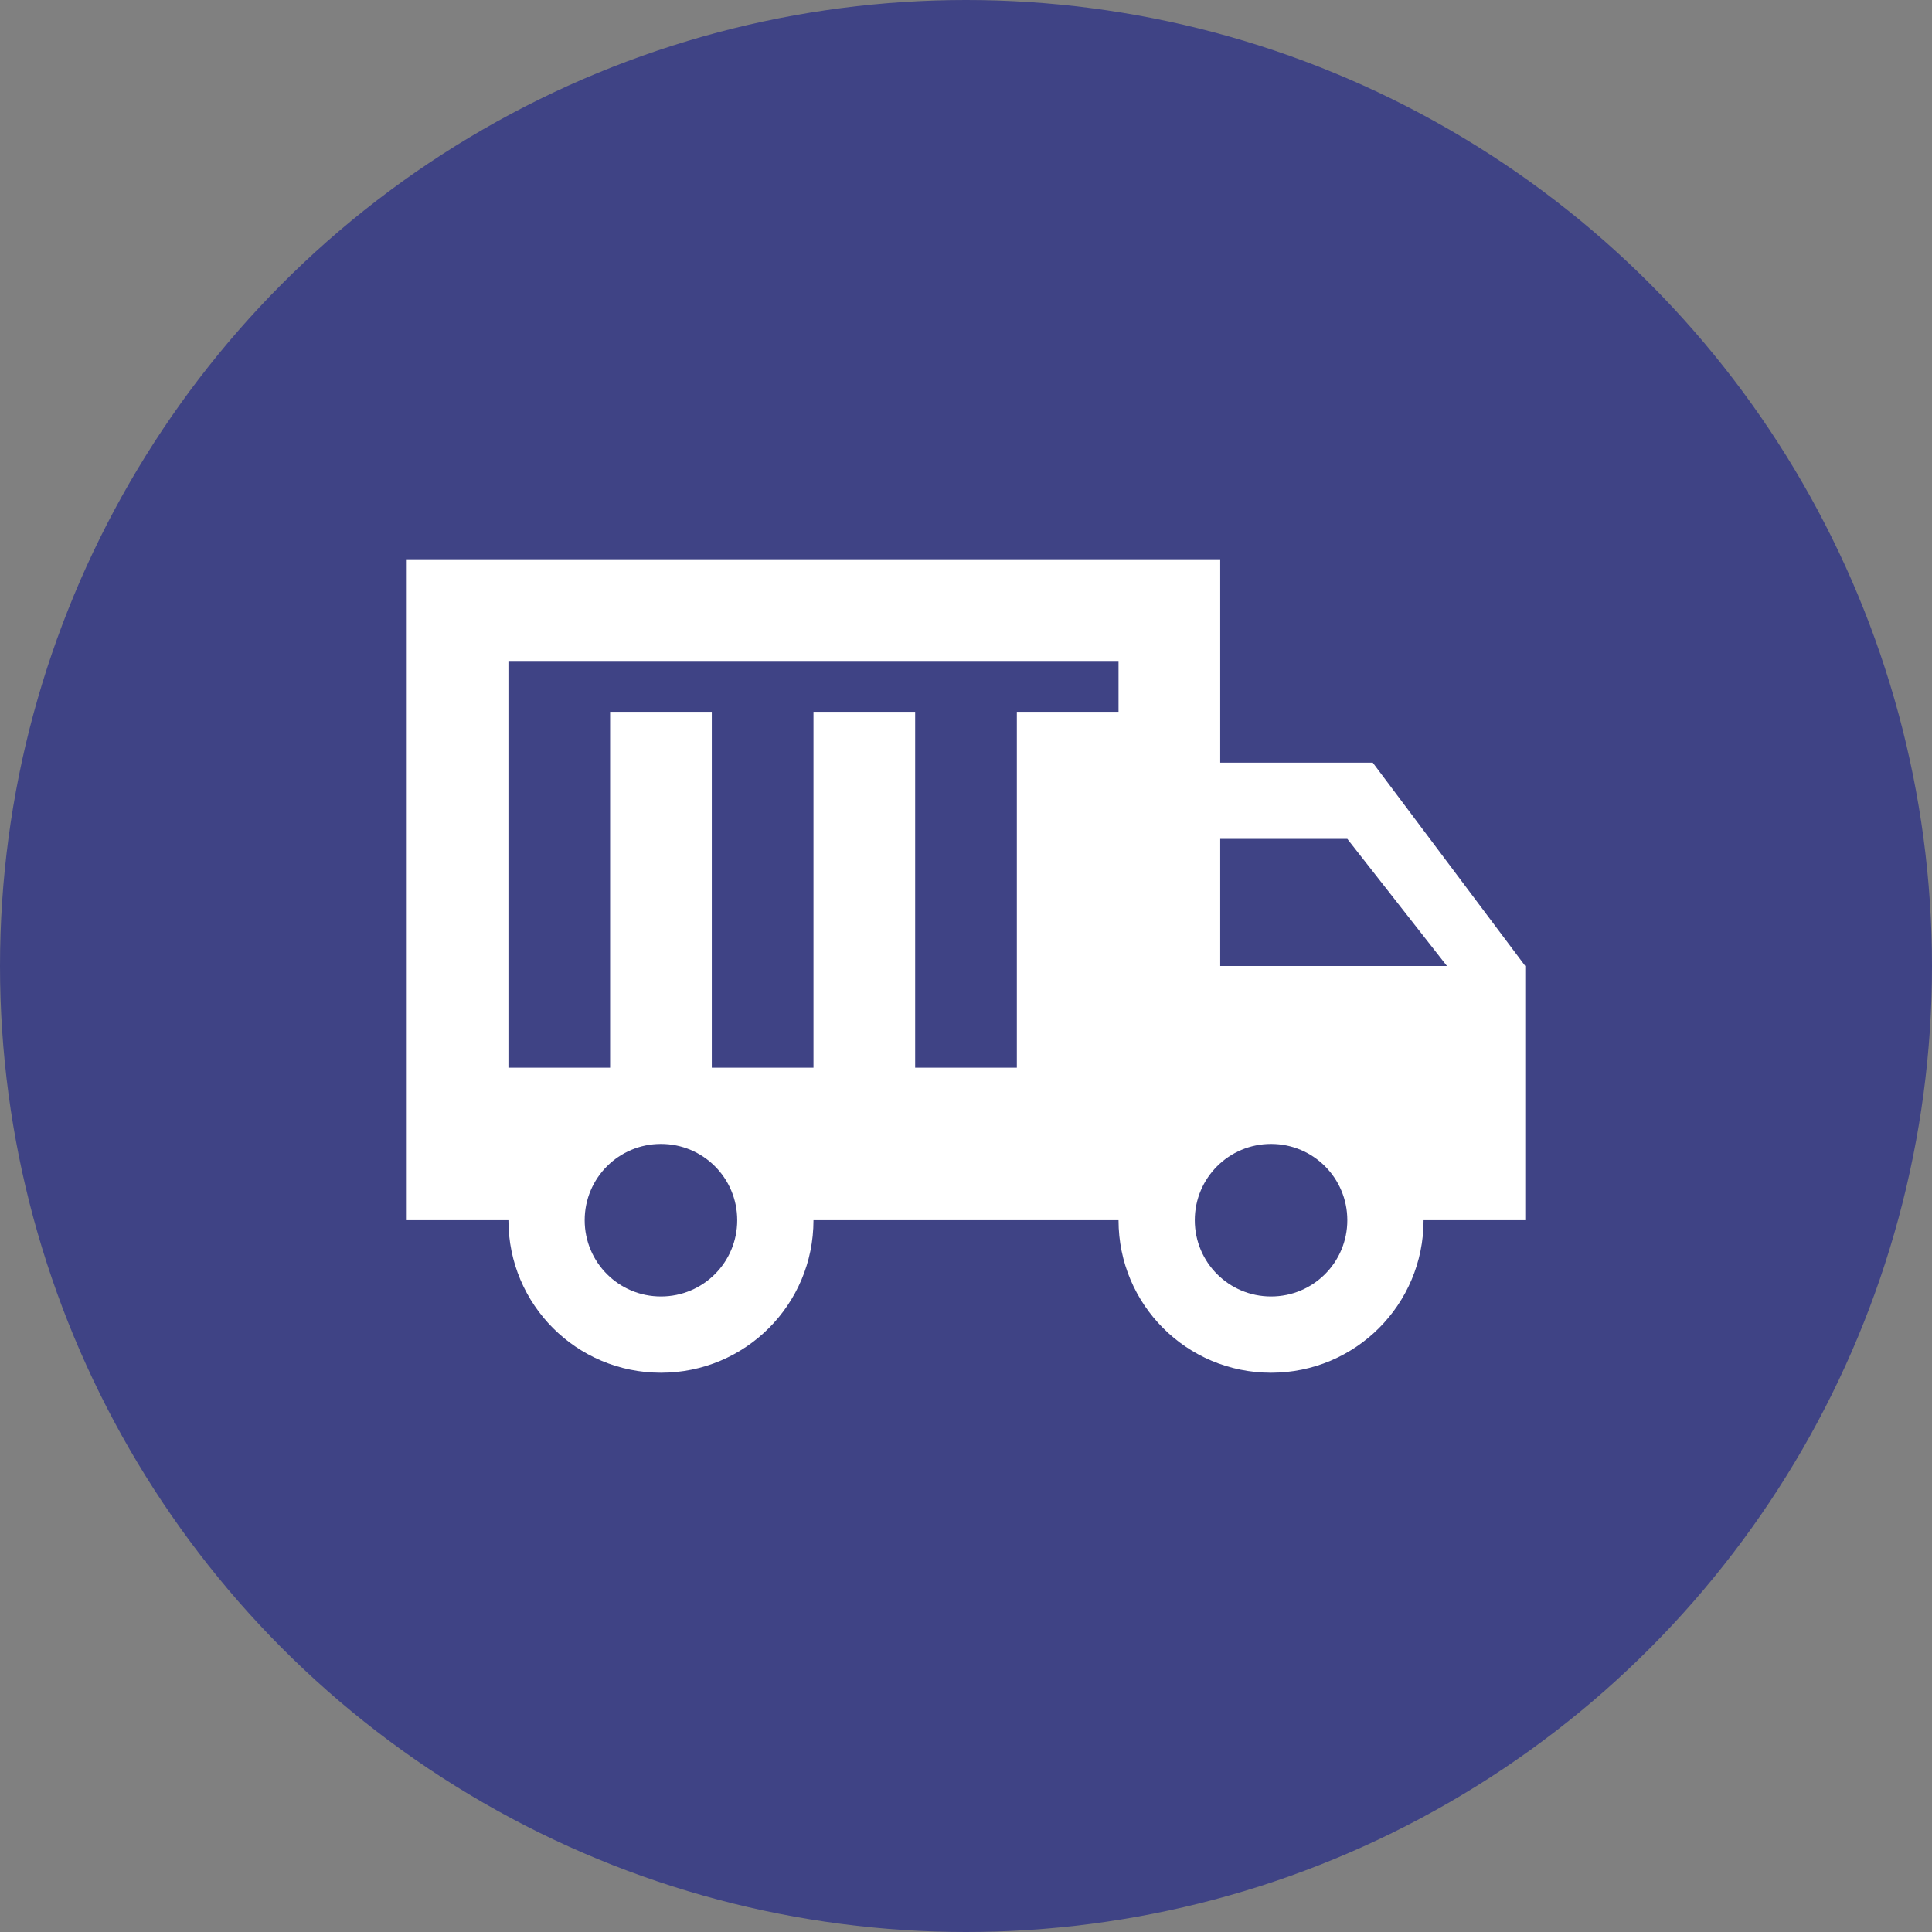 <?xml version="1.0" encoding="UTF-8"?> <svg xmlns="http://www.w3.org/2000/svg" width="152" height="152" viewBox="0 0 152 152" fill="none"><rect x="0" y="0" width="152" height="152" fill="#808080" stroke="none"/> <circle cx="76" cy="76" r="76" fill="#3F4385"></circle> <path d="M108 60H96V44H32V96H40C40 102.64 45.36 108 52 108C58.64 108 64 102.64 64 96H88C88 102.64 93.36 108 100 108C106.64 108 112 102.64 112 96H120V76L108 60ZM52 102C48.68 102 46 99.32 46 96C46 92.68 48.68 90 52 90C55.32 90 58 92.68 58 96C58 99.32 55.32 102 52 102ZM88 56H80V84H72V56H64V84H56V56H48V84H40V52H88V56ZM100 102C96.68 102 94 99.32 94 96C94 92.68 96.68 90 100 90C103.32 90 106 92.68 106 96C106 99.32 103.32 102 100 102ZM96 76V66H106L113.84 76H96Z" fill="white"></path> </svg> 